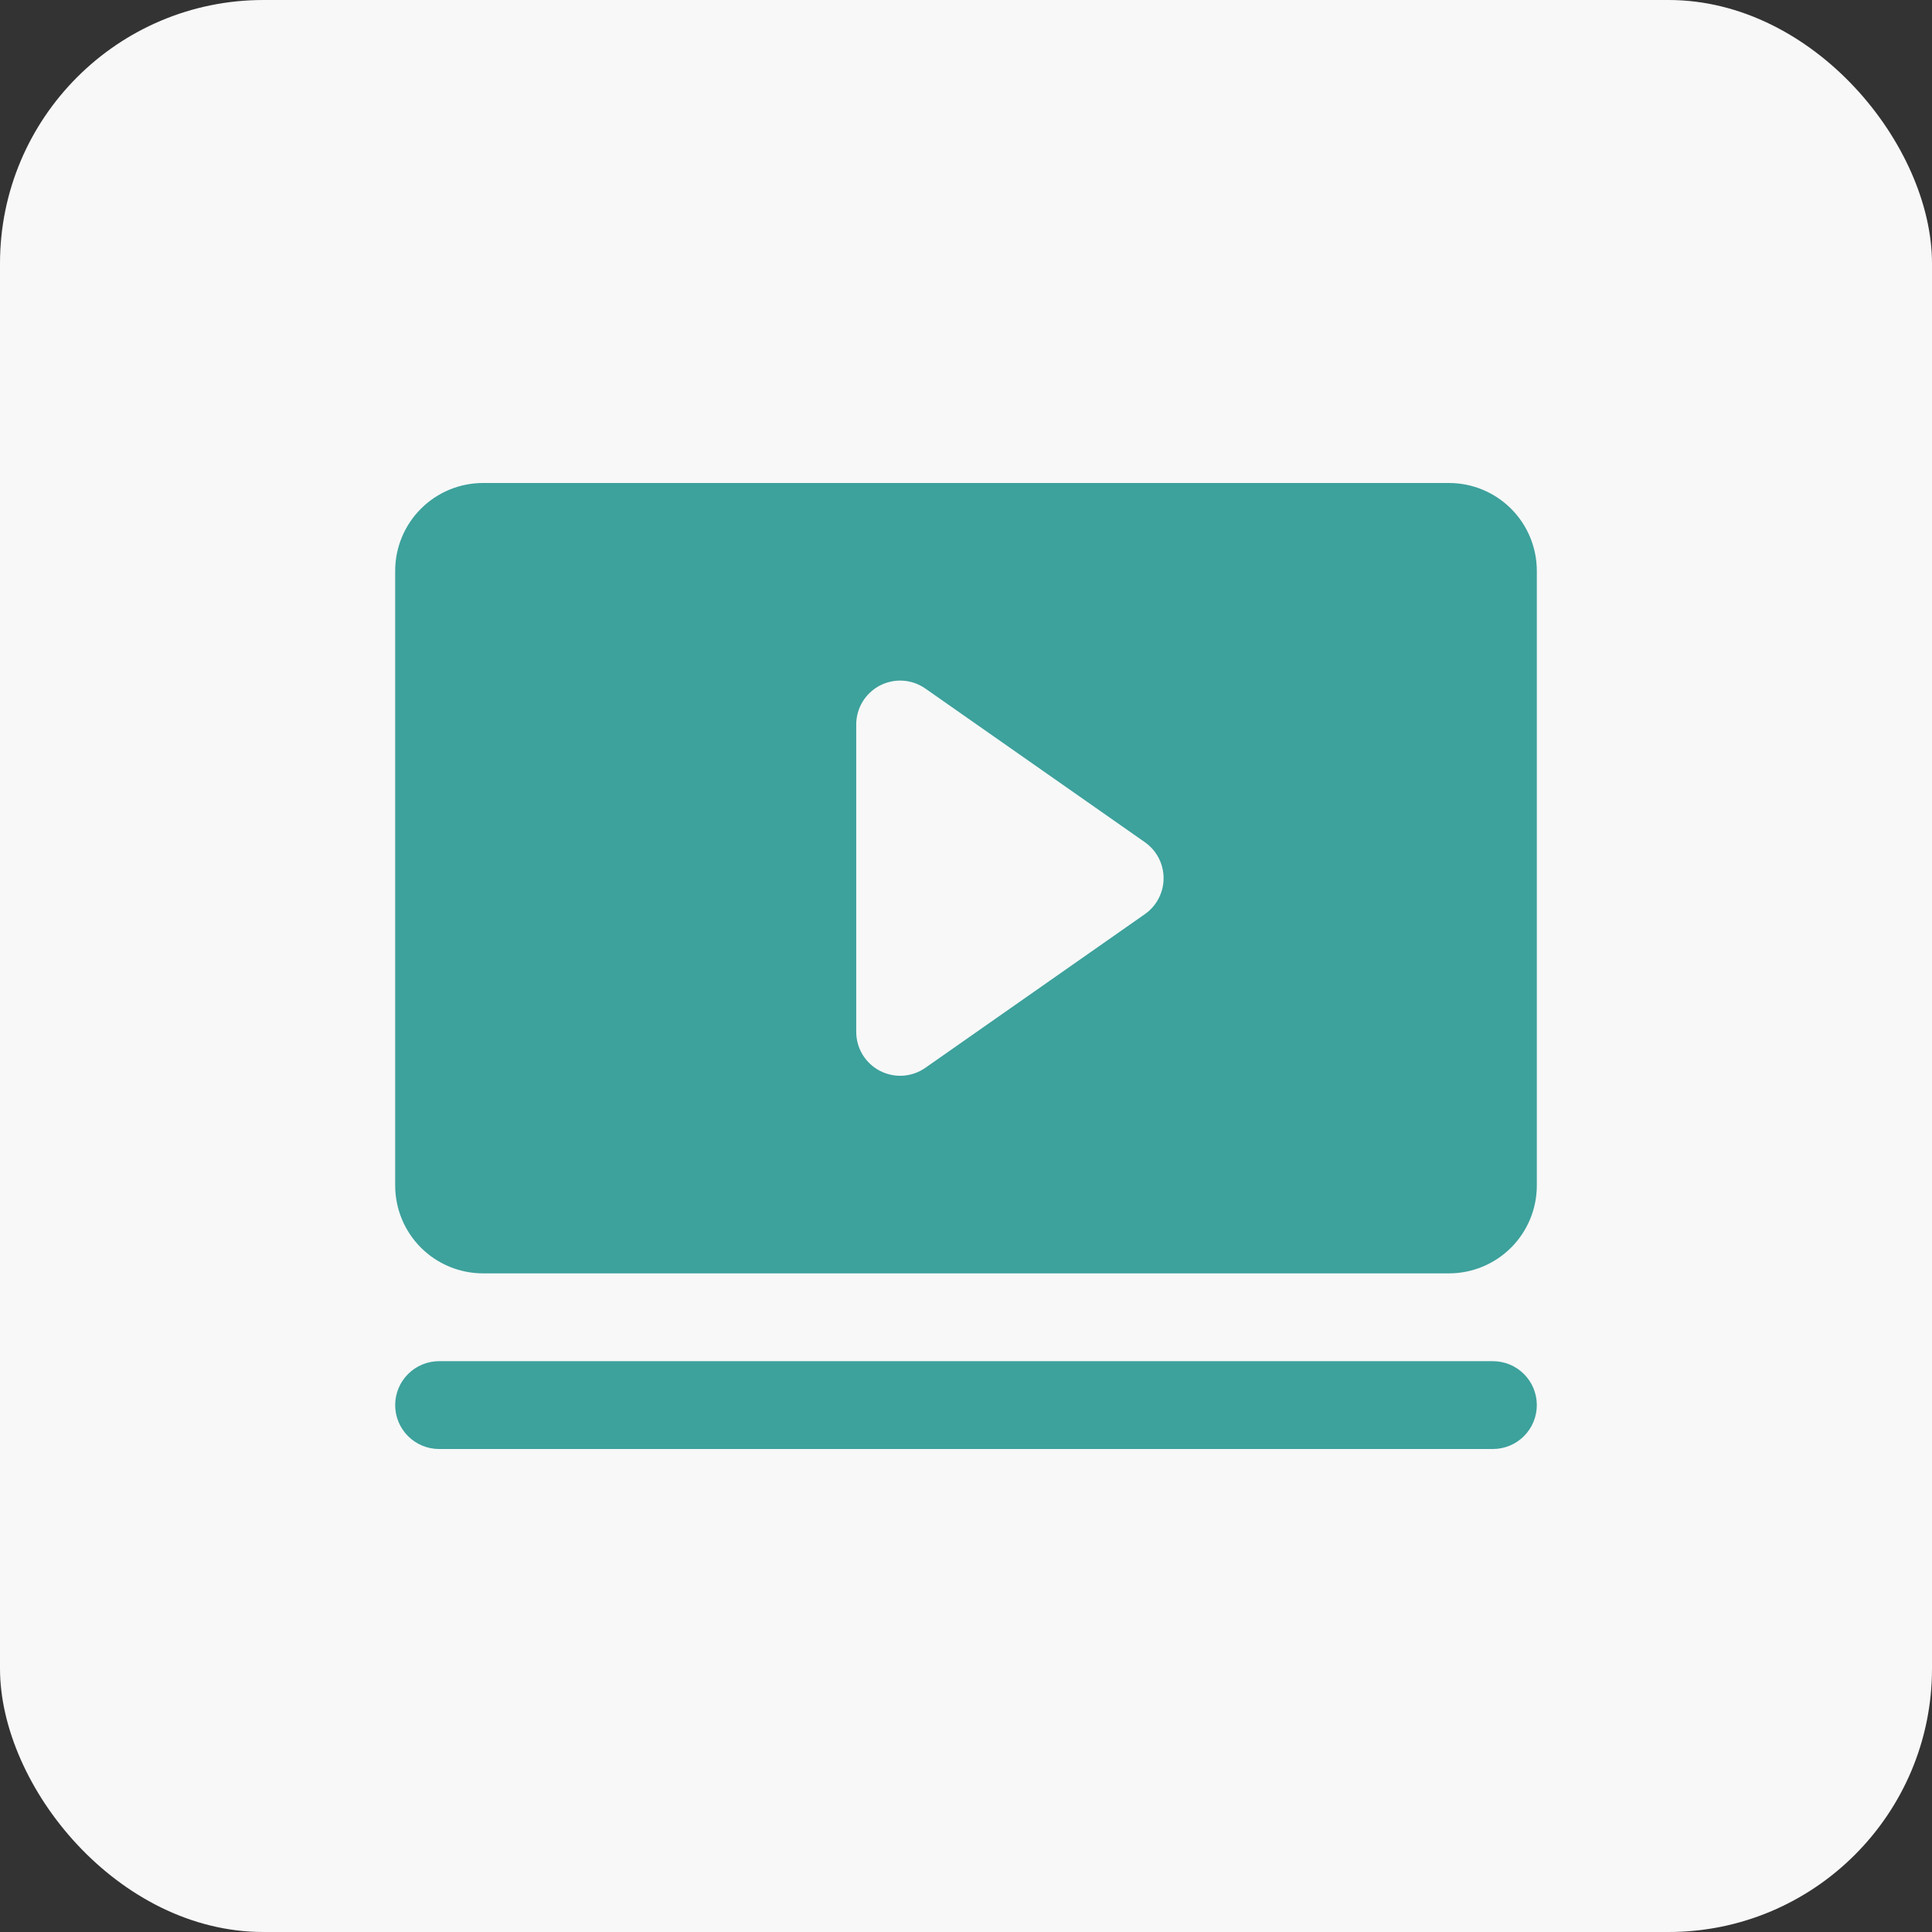 <svg width="44" height="44" viewBox="0 0 44 44" fill="none" xmlns="http://www.w3.org/2000/svg">
<rect x="0" y="0" width="44" height="44" fill="#333333" stroke="none"/>
<rect width="44" height="44" rx="6" fill="#F8F8F8"/>
<path d="M35 32C35 32.265 34.895 32.52 34.707 32.707C34.52 32.895 34.265 33 34 33H10C9.735 33 9.48 32.895 9.293 32.707C9.105 32.52 9 32.265 9 32C9 31.735 9.105 31.48 9.293 31.293C9.48 31.105 9.735 31 10 31H34C34.265 31 34.52 31.105 34.707 31.293C34.895 31.48 35 31.735 35 32ZM35 13V27C35 27.53 34.789 28.039 34.414 28.414C34.039 28.789 33.53 29 33 29H11C10.47 29 9.961 28.789 9.586 28.414C9.211 28.039 9 27.53 9 27V13C9 12.47 9.211 11.961 9.586 11.586C9.961 11.211 10.47 11 11 11H33C33.53 11 34.039 11.211 34.414 11.586C34.789 11.961 35 12.47 35 13ZM26.5 20C26.5 19.839 26.461 19.681 26.387 19.538C26.313 19.396 26.205 19.273 26.074 19.181L21.074 15.681C20.924 15.576 20.748 15.514 20.566 15.502C20.383 15.49 20.201 15.529 20.038 15.613C19.876 15.698 19.74 15.825 19.645 15.981C19.55 16.138 19.5 16.317 19.5 16.5V23.5C19.5 23.683 19.55 23.862 19.645 24.019C19.74 24.175 19.876 24.302 20.038 24.387C20.201 24.471 20.383 24.51 20.566 24.498C20.748 24.486 20.924 24.424 21.074 24.319L26.074 20.819C26.205 20.727 26.313 20.604 26.387 20.462C26.461 20.319 26.5 20.161 26.5 20Z" fill="#3DA19C"/>
</svg>
